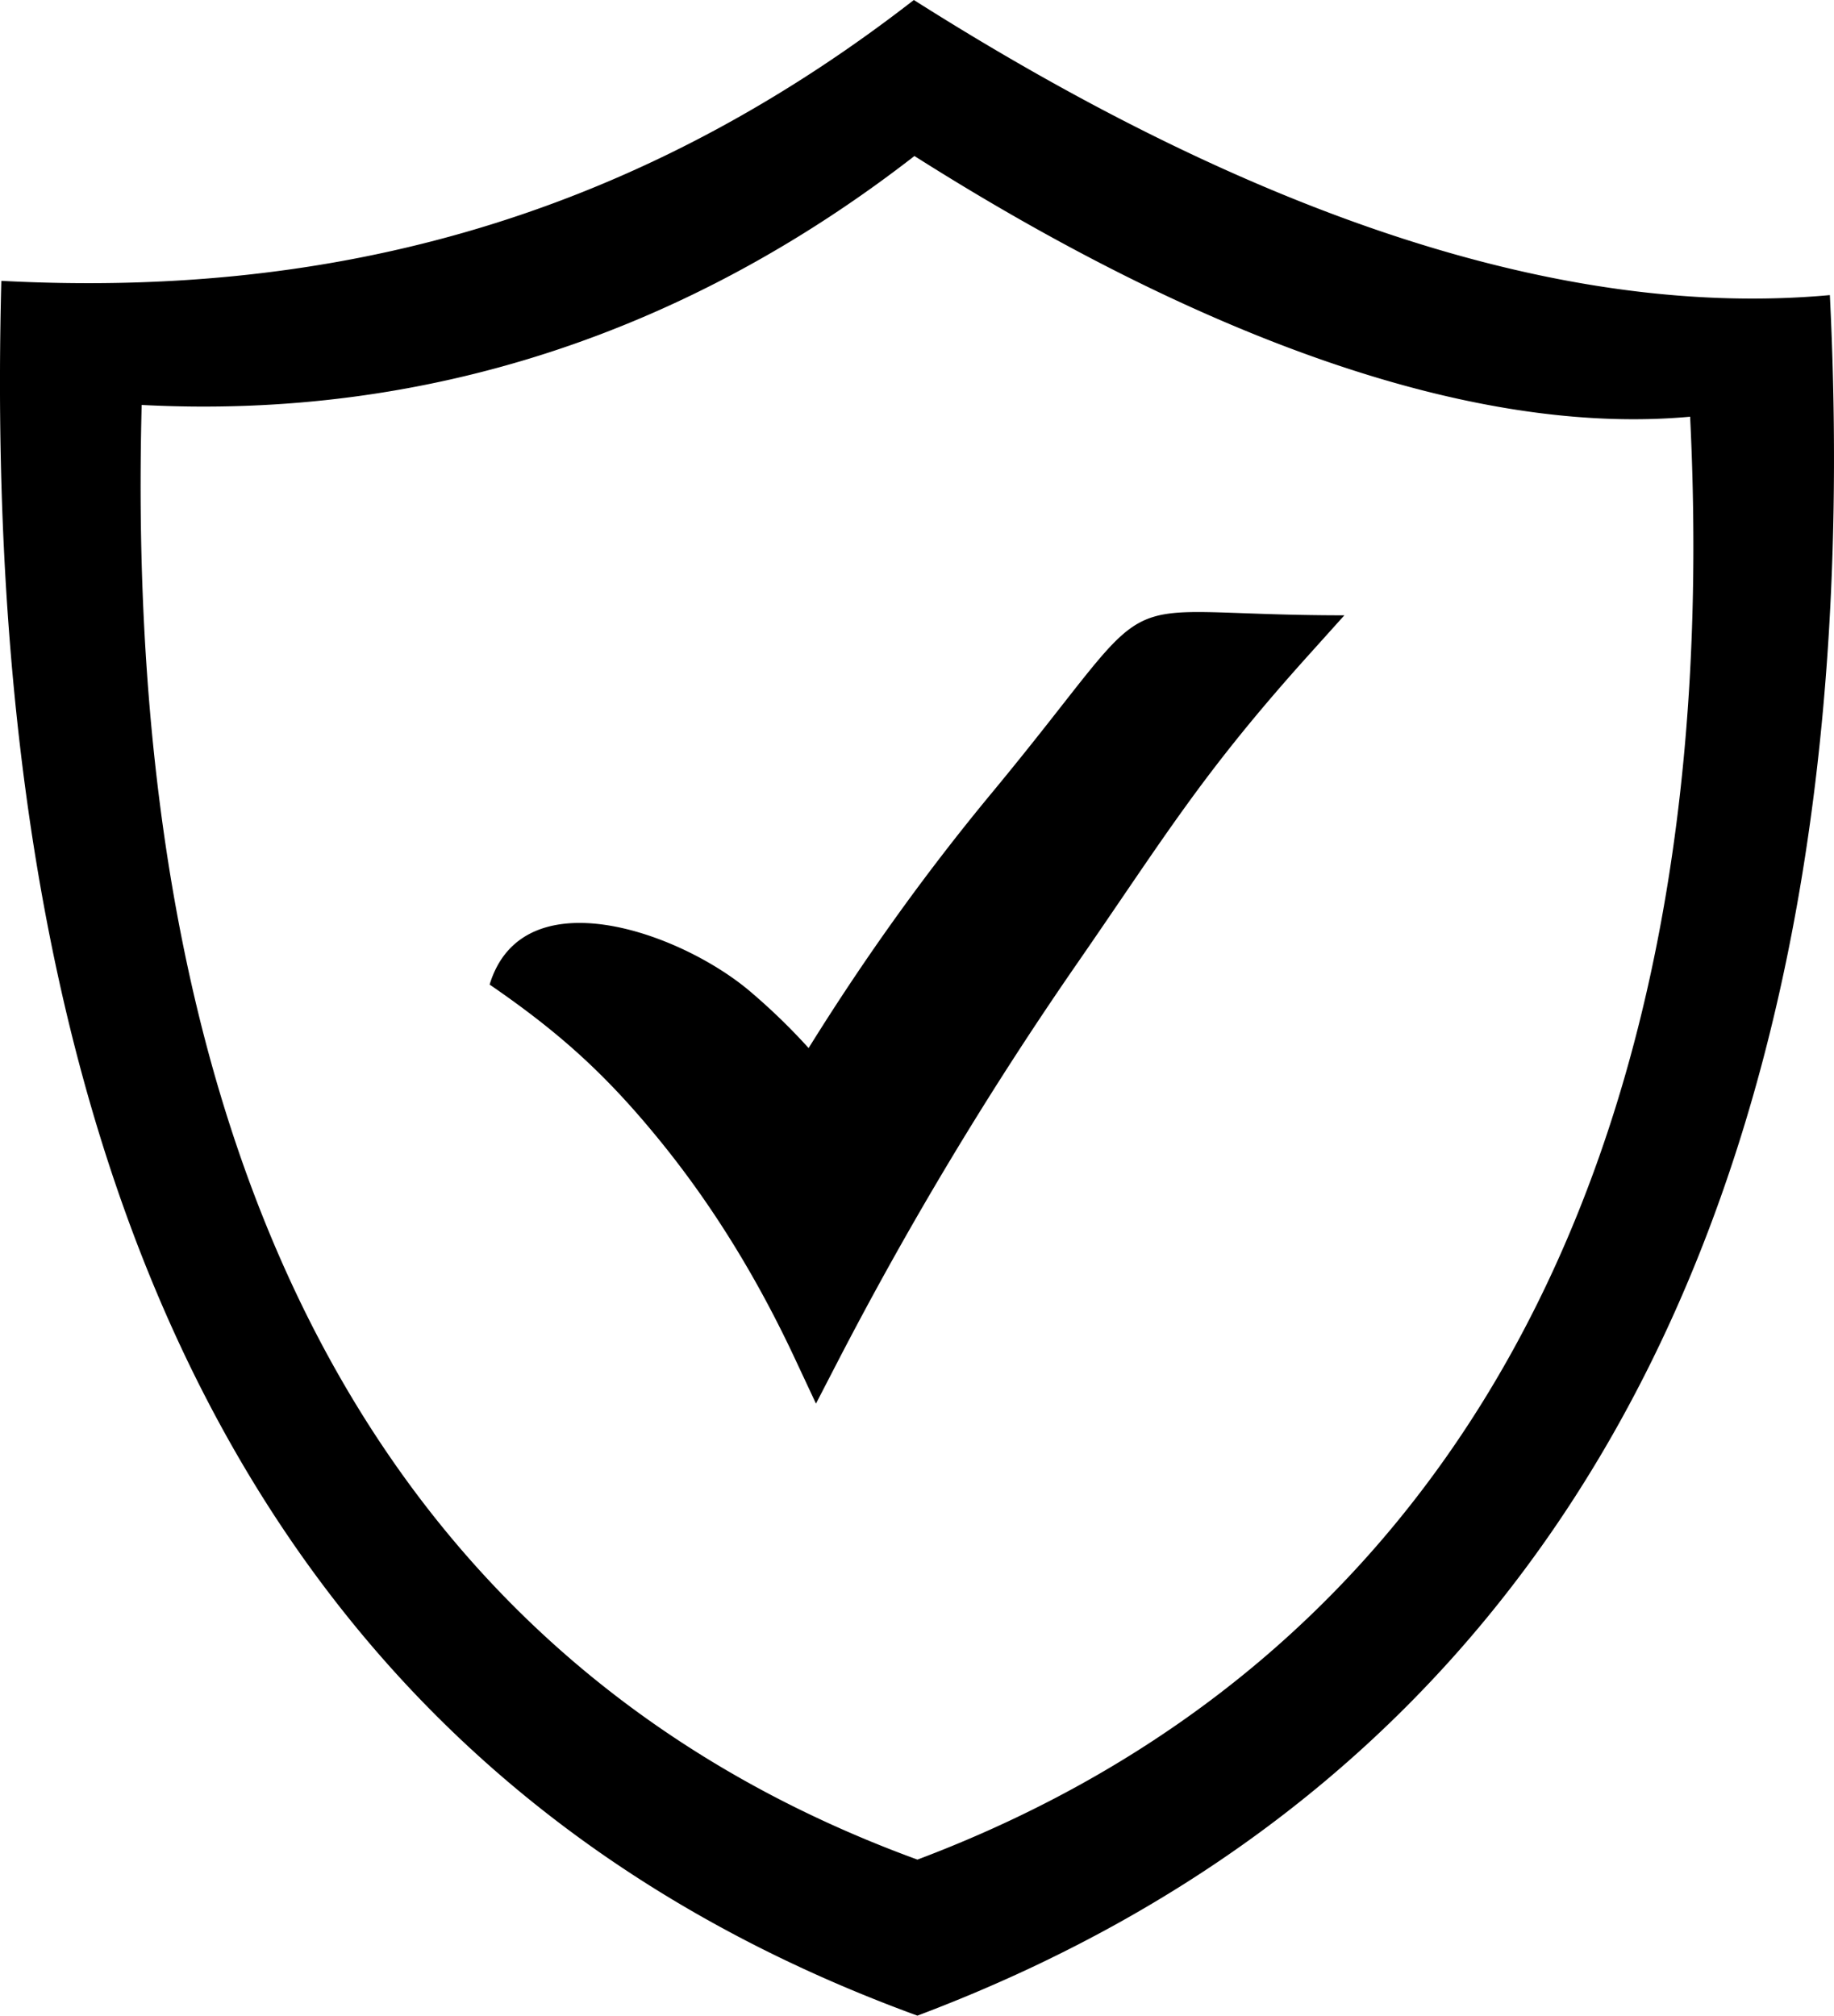 <?xml version="1.0" encoding="UTF-8"?> <svg xmlns="http://www.w3.org/2000/svg" shape-rendering="geometricPrecision" text-rendering="geometricPrecision" image-rendering="optimizeQuality" fill-rule="evenodd" clip-rule="evenodd" viewBox="0 0 466 512.14"><path d="M232.2 0c86.89 55.08 165.39 81.13 232.75 74.98 11.77 237.97-76.11 378.51-231.85 437.16C82.7 457.24-6.26 322.75.34 71.36 79.42 75.5 157.01 58.41 232.2 0zm-41.64 251.87a157.92 157.92 0 0 1 14.9 14.42c14.56-23.44 30.09-44.96 46.48-64.75 46.36-55.99 25.35-45.2 89.65-45.2l-8.93 9.93c-27.46 30.5-36.72 46.39-59.23 78.9-22.51 32.55-42.63 66.14-60.54 100.71l-5.56 10.75-5.12-10.94c-9.44-20.28-20.76-38.88-34.24-55.51-13.49-16.63-25.27-27.47-43.56-40.02 8.38-27.51 48.27-13.43 66.15 1.71zm41.79-212.23c72.06 45.67 141.23 71.35 197.09 66.24 9.76 197.35-67.19 317.97-196.33 366.61C108.37 426.97 30.53 311.37 36 102.89c72.38 3.79 138.71-18.47 196.35-63.25z"></path></svg> 